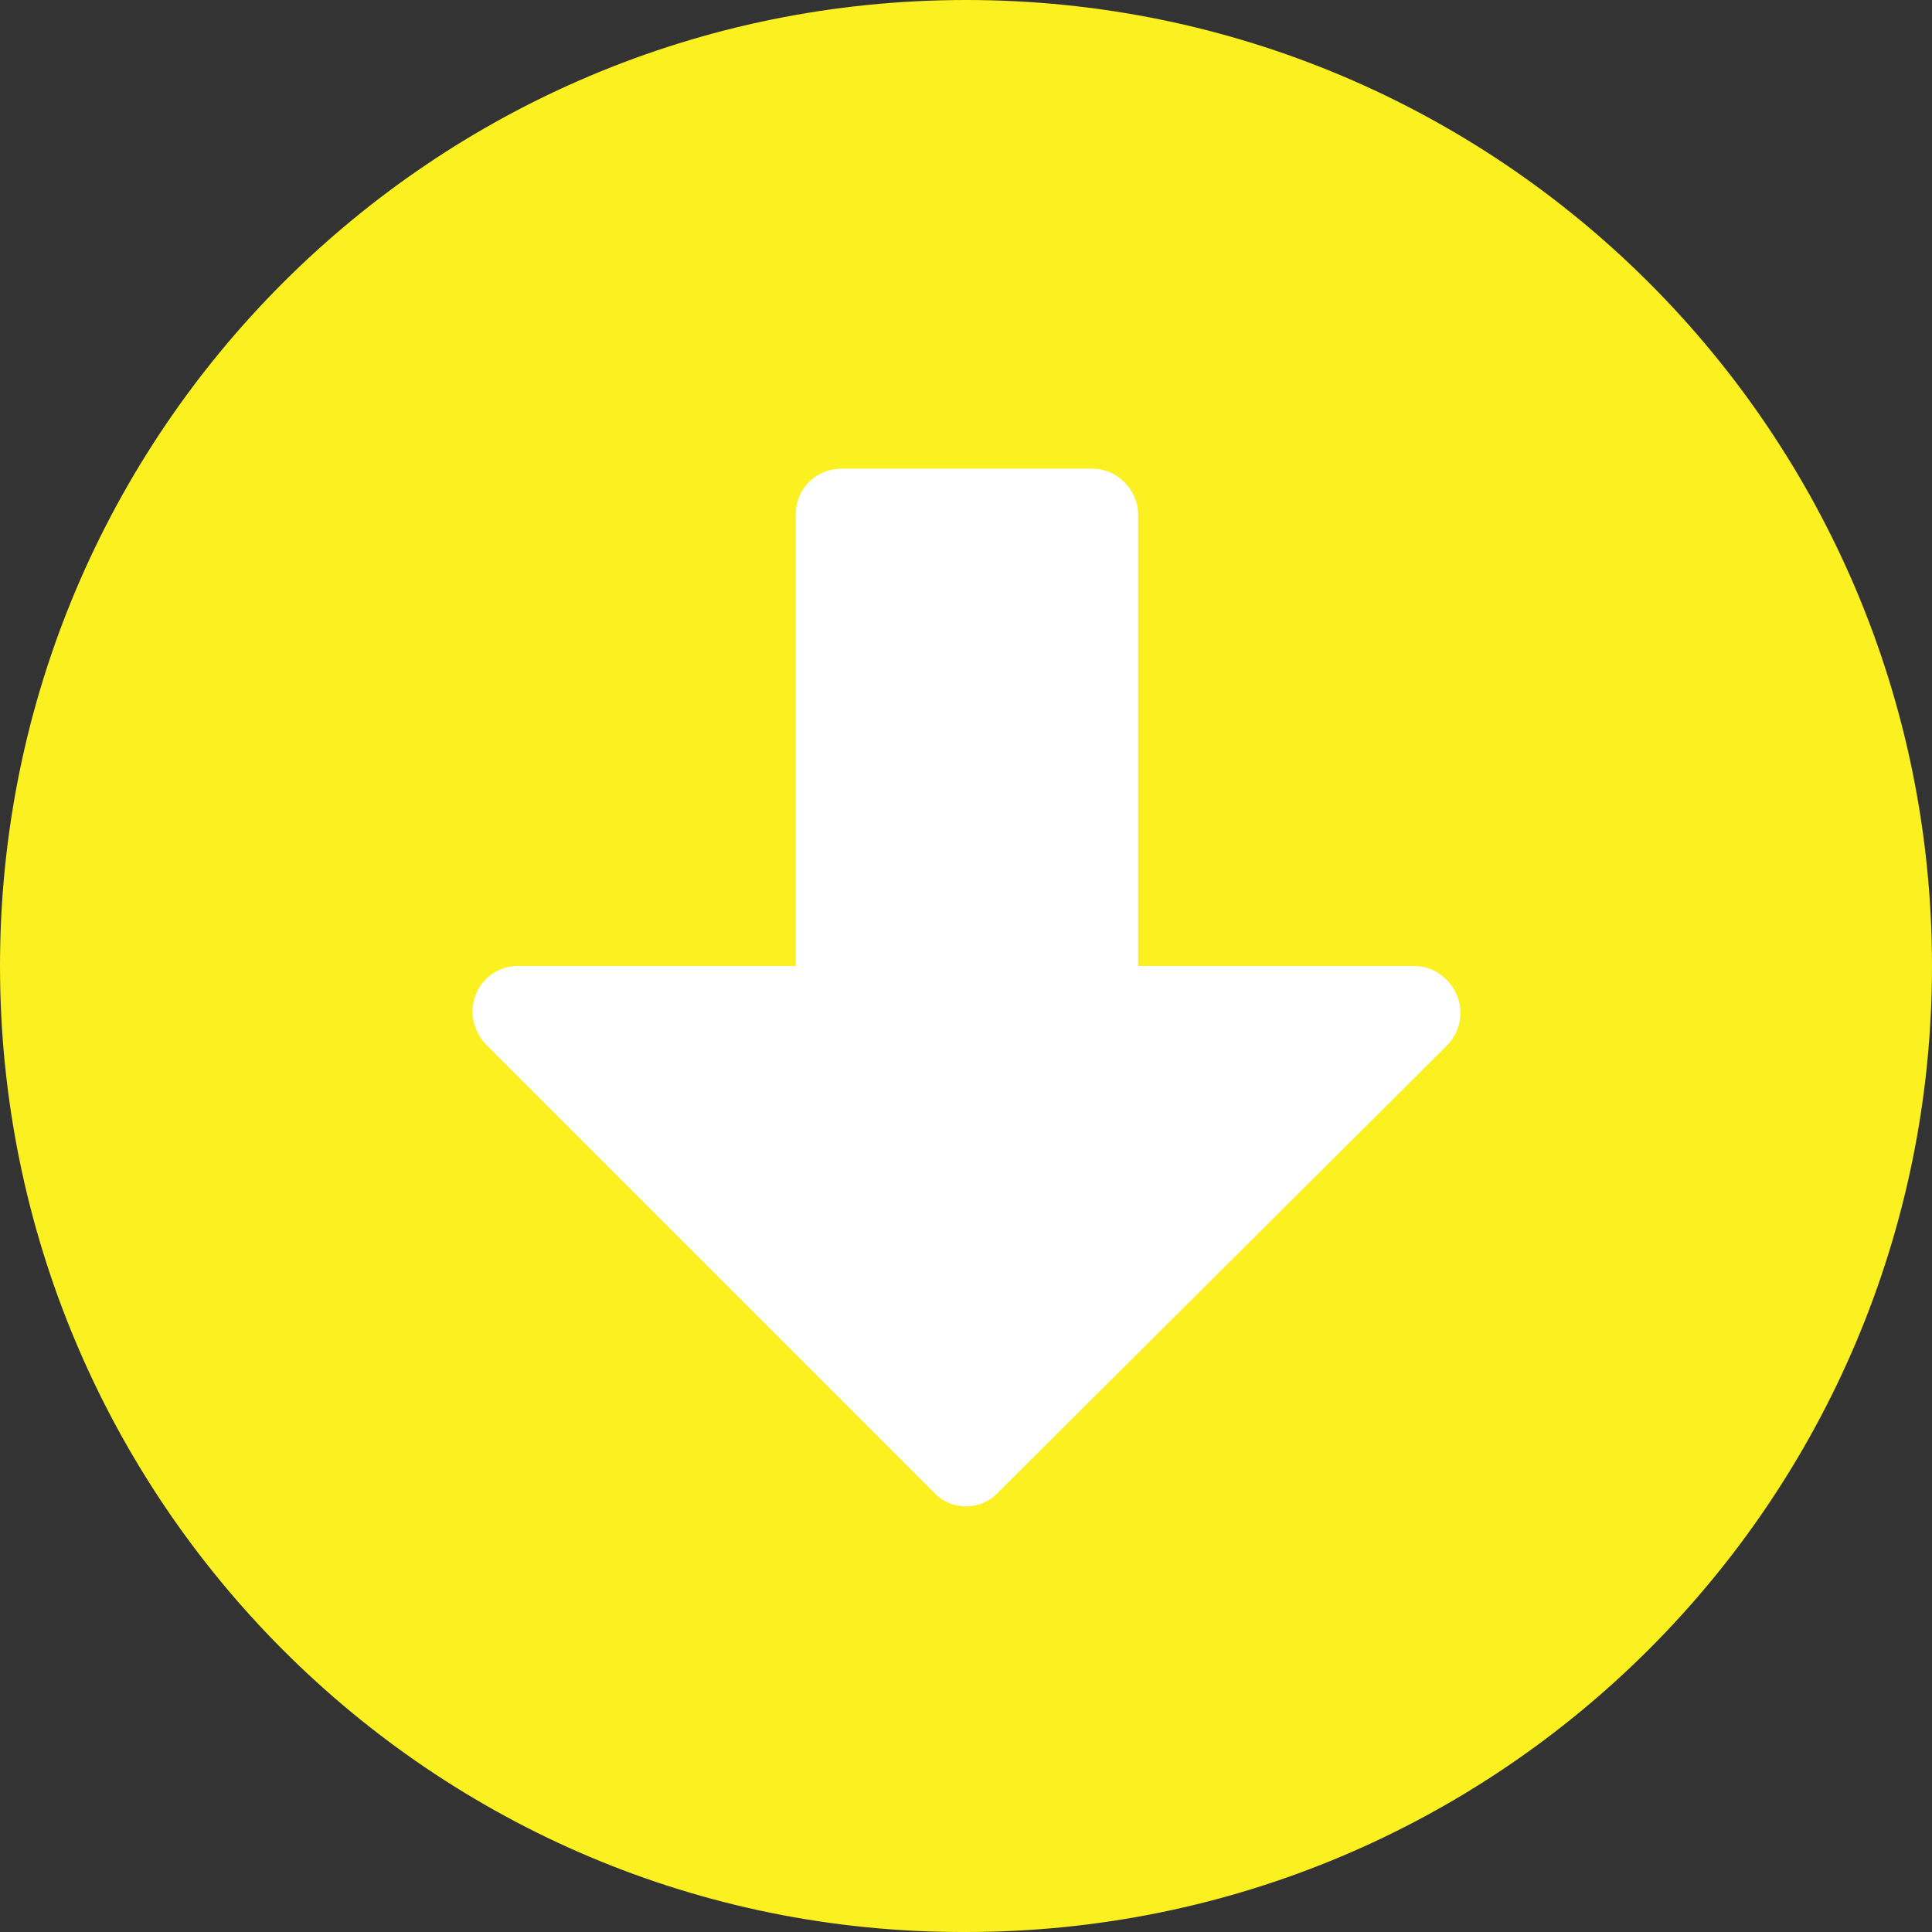 <?xml version="1.0" encoding="utf-8"?>
<!-- Generator: Adobe Illustrator 24.0.1, SVG Export Plug-In . SVG Version: 6.00 Build 0)  -->
<svg version="1.1" id="Layer_1" xmlns="http://www.w3.org/2000/svg" xmlns:xlink="http://www.w3.org/1999/xlink" x="0px" y="0px"
	 viewBox="0 0 101 101" style="enable-background:new 0 0 101 101;" xml:space="preserve">
<rect x="0" y="0" width="101" height="101" fill="#333333" stroke="none"/>
<style type="text/css">
	.st0{fill:#FBF020;}
	.st1{fill:#FFFFFF;}
</style>
<path id="Icon_awesome-arrow-alt-circle-down" class="st0" d="M101,50.5c0,27.9-22.6,50.5-50.5,50.5C22.6,101.1,0,78.4,0,50.5
	C0,22.6,22.6,0,50.5,0c0,0,0,0,0,0C78.4,0,101,22.6,101,50.5C101,50.5,101,50.5,101,50.5z"/>
<path class="st1" d="M41.6,26.9v23.6H27.1c-1.4,0-2.4,1.1-2.4,2.4c0,0.6,0.3,1.3,0.7,1.7L48.8,78c0.9,1,2.5,1,3.4,0c0,0,0,0,0,0
	l23.4-23.3c1-1,1-2.5,0-3.5c-0.5-0.5-1.1-0.7-1.7-0.7H59.5V26.9c0-1.3-1.1-2.4-2.4-2.4H44C42.7,24.5,41.6,25.5,41.6,26.9z"/>
</svg>
